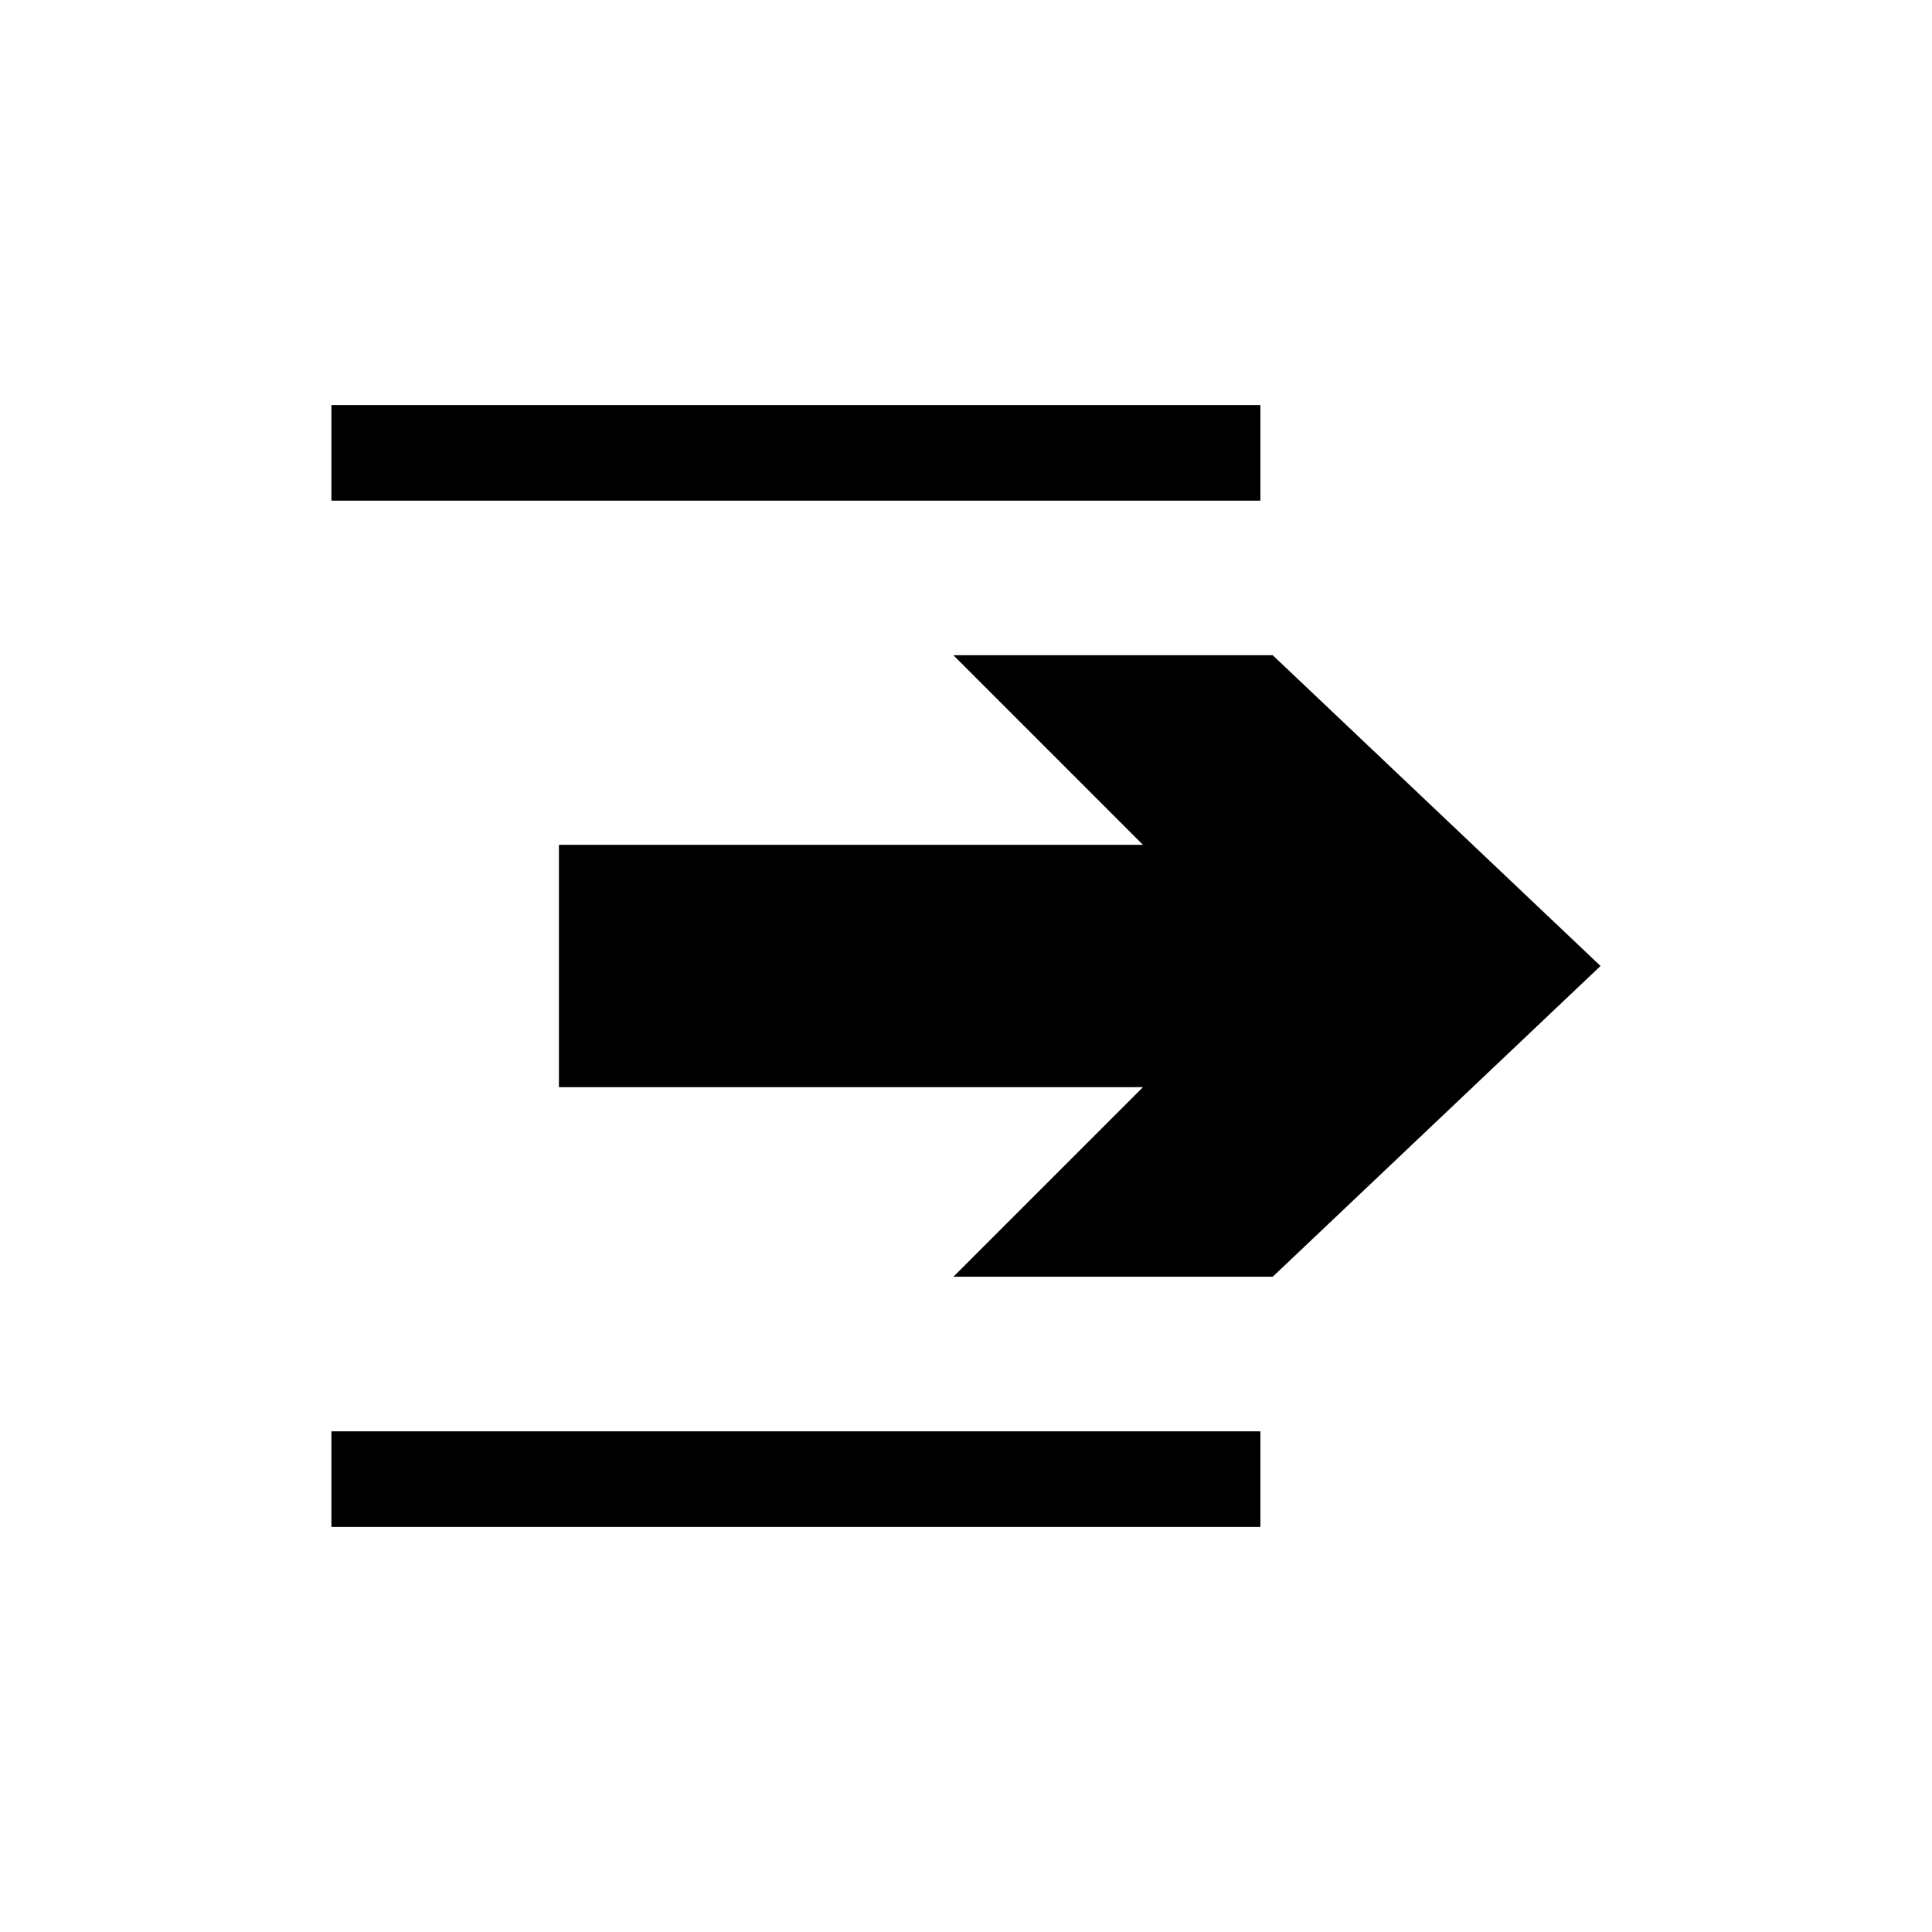 <?xml version="1.0" encoding="UTF-8" standalone="no"?>
<!-- Created with Inkscape (http://www.inkscape.org/) -->

<svg
   width="52.917mm"
   height="52.917mm"
   viewBox="0 0 52.917 52.917"
   version="1.1"
   id="svg1724"
   inkscape:version="1.2.1 (9c6d41e410, 2022-07-14)"
   sodipodi:docname="ISO_7001_PI_PF_029.svg"
   xmlns:inkscape="http://www.inkscape.org/namespaces/inkscape"
   xmlns:sodipodi="http://sodipodi.sourceforge.net/DTD/sodipodi-0.dtd"
   xmlns="http://www.w3.org/2000/svg"
   xmlns:svg="http://www.w3.org/2000/svg">
  <sodipodi:namedview
     id="namedview1726"
     pagecolor="#505050"
     bordercolor="#eeeeee"
     borderopacity="1"
     inkscape:showpageshadow="0"
     inkscape:pageopacity="0"
     inkscape:pagecheckerboard="0"
     inkscape:deskcolor="#505050"
     inkscape:document-units="mm"
     showgrid="false"
     inkscape:zoom="0.76880612"
     inkscape:cx="-84.546674"
     inkscape:cy="167.79263"
     inkscape:window-width="1920"
     inkscape:window-height="1017"
     inkscape:window-x="-8"
     inkscape:window-y="-8"
     inkscape:window-maximized="1"
     inkscape:current-layer="layer1" />
  <defs
     id="defs1721" />
  <g
     inkscape:label="Ebene 1"
     inkscape:groupmode="layer"
     id="layer1"
     transform="translate(-127.376,-103.974)">
    <rect
       style="fill:#ffffff;fill-opacity:1;stroke:none;stroke-width:2.018"
       id="rect70551"
       width="52.917"
       height="52.917"
       x="127.376"
       y="103.974"
       inkscape:label="1" />
    <path
       id="rect17112"
       style="stroke-width:1.5"
       inkscape:label="2"
       d="m 136.454,115.068 v 2.619 h 25.444 v -2.619 z m 17.036,6.853 5.191,5.192 h -15.996 v 3.318 0.003 3.318 h 15.996 l -5.191,5.191 h 8.746 l 8.978,-8.511 -8.978,-8.511 z m -17.036,21.257 v 2.619 h 25.444 v -2.619 z" />
  </g>
</svg>
